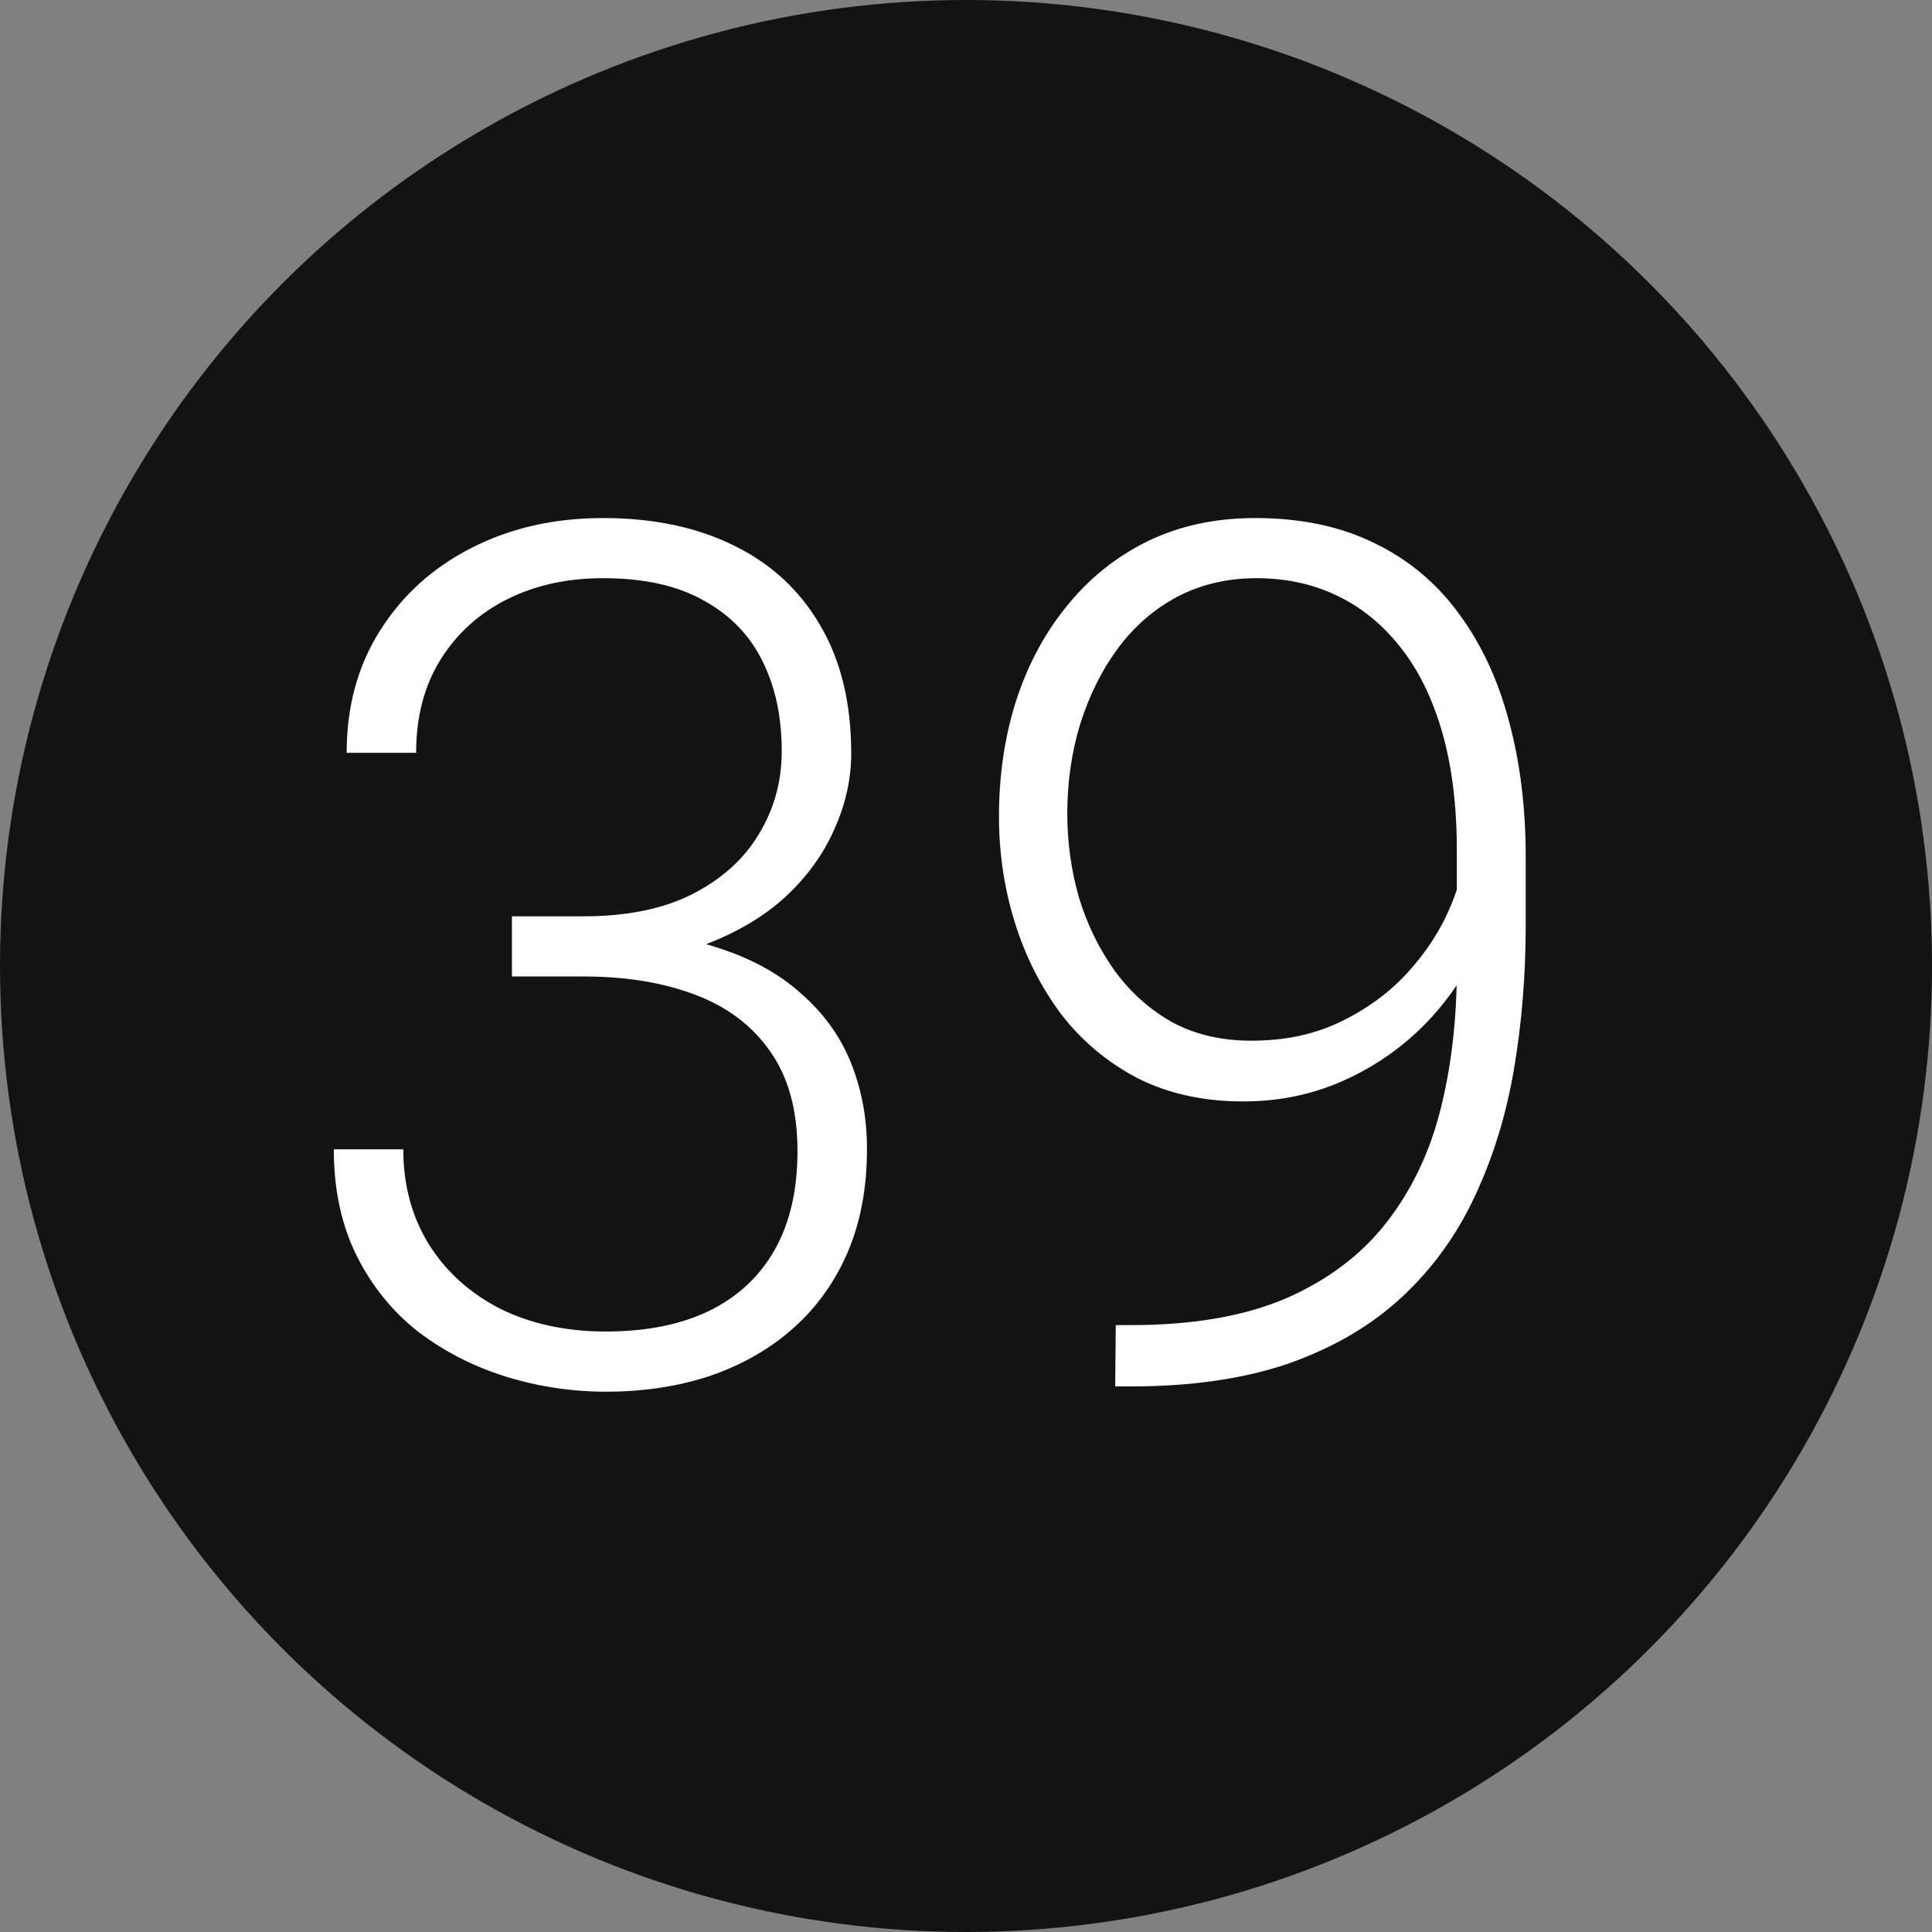 <?xml version="1.0" encoding="UTF-8"?> <svg xmlns="http://www.w3.org/2000/svg" width="63" height="63" viewBox="0 0 63 63" fill="none"><rect x="0" y="0" width="63" height="63" fill="#808080" stroke="none"/> <circle cx="31.5" cy="31.5" r="31.5" fill="#131313"></circle> <path d="M16.693 29.88H19.017C20.439 29.88 21.625 29.639 22.578 29.156C23.543 28.661 24.266 28.007 24.748 27.195C25.244 26.382 25.491 25.481 25.491 24.491C25.491 23.373 25.282 22.396 24.863 21.558C24.444 20.707 23.803 20.047 22.939 19.578C22.089 19.095 20.997 18.854 19.664 18.854C18.496 18.854 17.455 19.082 16.541 19.54C15.627 19.997 14.903 20.65 14.37 21.501C13.837 22.352 13.57 23.367 13.57 24.548H11.304C11.304 23.037 11.666 21.71 12.39 20.568C13.113 19.413 14.11 18.511 15.379 17.864C16.649 17.216 18.077 16.893 19.664 16.893C21.302 16.893 22.724 17.191 23.93 17.788C25.148 18.384 26.088 19.254 26.748 20.396C27.421 21.539 27.757 22.929 27.757 24.567C27.757 25.405 27.573 26.23 27.205 27.043C26.85 27.855 26.316 28.591 25.605 29.252C24.895 29.899 24.012 30.419 22.959 30.813C21.905 31.206 20.68 31.403 19.283 31.403H16.693V29.88ZM16.693 31.841V30.337H19.283C20.87 30.337 22.229 30.521 23.358 30.889C24.488 31.245 25.415 31.752 26.139 32.413C26.875 33.06 27.415 33.815 27.757 34.679C28.1 35.542 28.271 36.469 28.271 37.459C28.271 38.728 28.062 39.852 27.643 40.83C27.224 41.807 26.627 42.639 25.853 43.324C25.091 43.997 24.19 44.511 23.149 44.867C22.121 45.209 20.991 45.381 19.759 45.381C18.642 45.381 17.55 45.216 16.484 44.886C15.43 44.556 14.478 44.067 13.627 43.419C12.79 42.759 12.123 41.934 11.628 40.944C11.133 39.941 10.885 38.786 10.885 37.478H13.151C13.151 38.646 13.431 39.681 13.989 40.582C14.548 41.471 15.322 42.169 16.312 42.677C17.315 43.172 18.464 43.419 19.759 43.419C21.067 43.419 22.184 43.197 23.111 42.753C24.05 42.296 24.768 41.629 25.263 40.753C25.758 39.877 26.005 38.805 26.005 37.535C26.005 36.202 25.707 35.117 25.11 34.279C24.526 33.441 23.707 32.825 22.654 32.432C21.613 32.038 20.4 31.841 19.017 31.841H16.693ZM36.384 43.21H36.879C38.898 43.21 40.586 42.918 41.944 42.334C43.303 41.737 44.388 40.919 45.201 39.877C46.026 38.824 46.616 37.592 46.972 36.183C47.327 34.774 47.505 33.244 47.505 31.594V27.728C47.505 26.268 47.346 24.986 47.029 23.881C46.711 22.777 46.261 21.856 45.677 21.12C45.093 20.371 44.401 19.806 43.601 19.425C42.814 19.044 41.938 18.854 40.973 18.854C40.021 18.854 39.158 19.057 38.383 19.463C37.622 19.87 36.974 20.435 36.441 21.158C35.92 21.869 35.514 22.688 35.222 23.615C34.943 24.529 34.803 25.5 34.803 26.528C34.803 27.468 34.93 28.382 35.184 29.27C35.451 30.146 35.838 30.94 36.346 31.651C36.853 32.349 37.476 32.908 38.212 33.327C38.961 33.733 39.824 33.936 40.802 33.936C41.906 33.936 42.884 33.727 43.734 33.308C44.598 32.889 45.328 32.349 45.924 31.689C46.534 31.016 46.997 30.293 47.315 29.518C47.645 28.731 47.822 27.969 47.848 27.233L48.99 27.214C48.99 28.369 48.774 29.474 48.343 30.527C47.924 31.568 47.327 32.495 46.553 33.308C45.791 34.107 44.896 34.742 43.868 35.212C42.839 35.682 41.728 35.916 40.535 35.916C39.24 35.916 38.091 35.663 37.088 35.155C36.098 34.634 35.267 33.936 34.594 33.06C33.934 32.171 33.432 31.175 33.089 30.07C32.747 28.966 32.575 27.817 32.575 26.623C32.575 25.291 32.759 24.04 33.127 22.872C33.508 21.691 34.06 20.657 34.784 19.768C35.508 18.867 36.384 18.162 37.412 17.654C38.453 17.146 39.627 16.893 40.935 16.893C42.42 16.893 43.715 17.166 44.82 17.711C45.924 18.245 46.838 19.006 47.562 19.997C48.298 20.987 48.844 22.155 49.2 23.5C49.568 24.846 49.752 26.331 49.752 27.956V30.146C49.752 31.784 49.625 33.352 49.371 34.85C49.117 36.348 48.692 37.732 48.095 39.002C47.511 40.258 46.724 41.35 45.734 42.277C44.744 43.204 43.519 43.927 42.059 44.448C40.599 44.956 38.872 45.209 36.879 45.209H36.365L36.384 43.21Z" fill="white"></path> </svg> 